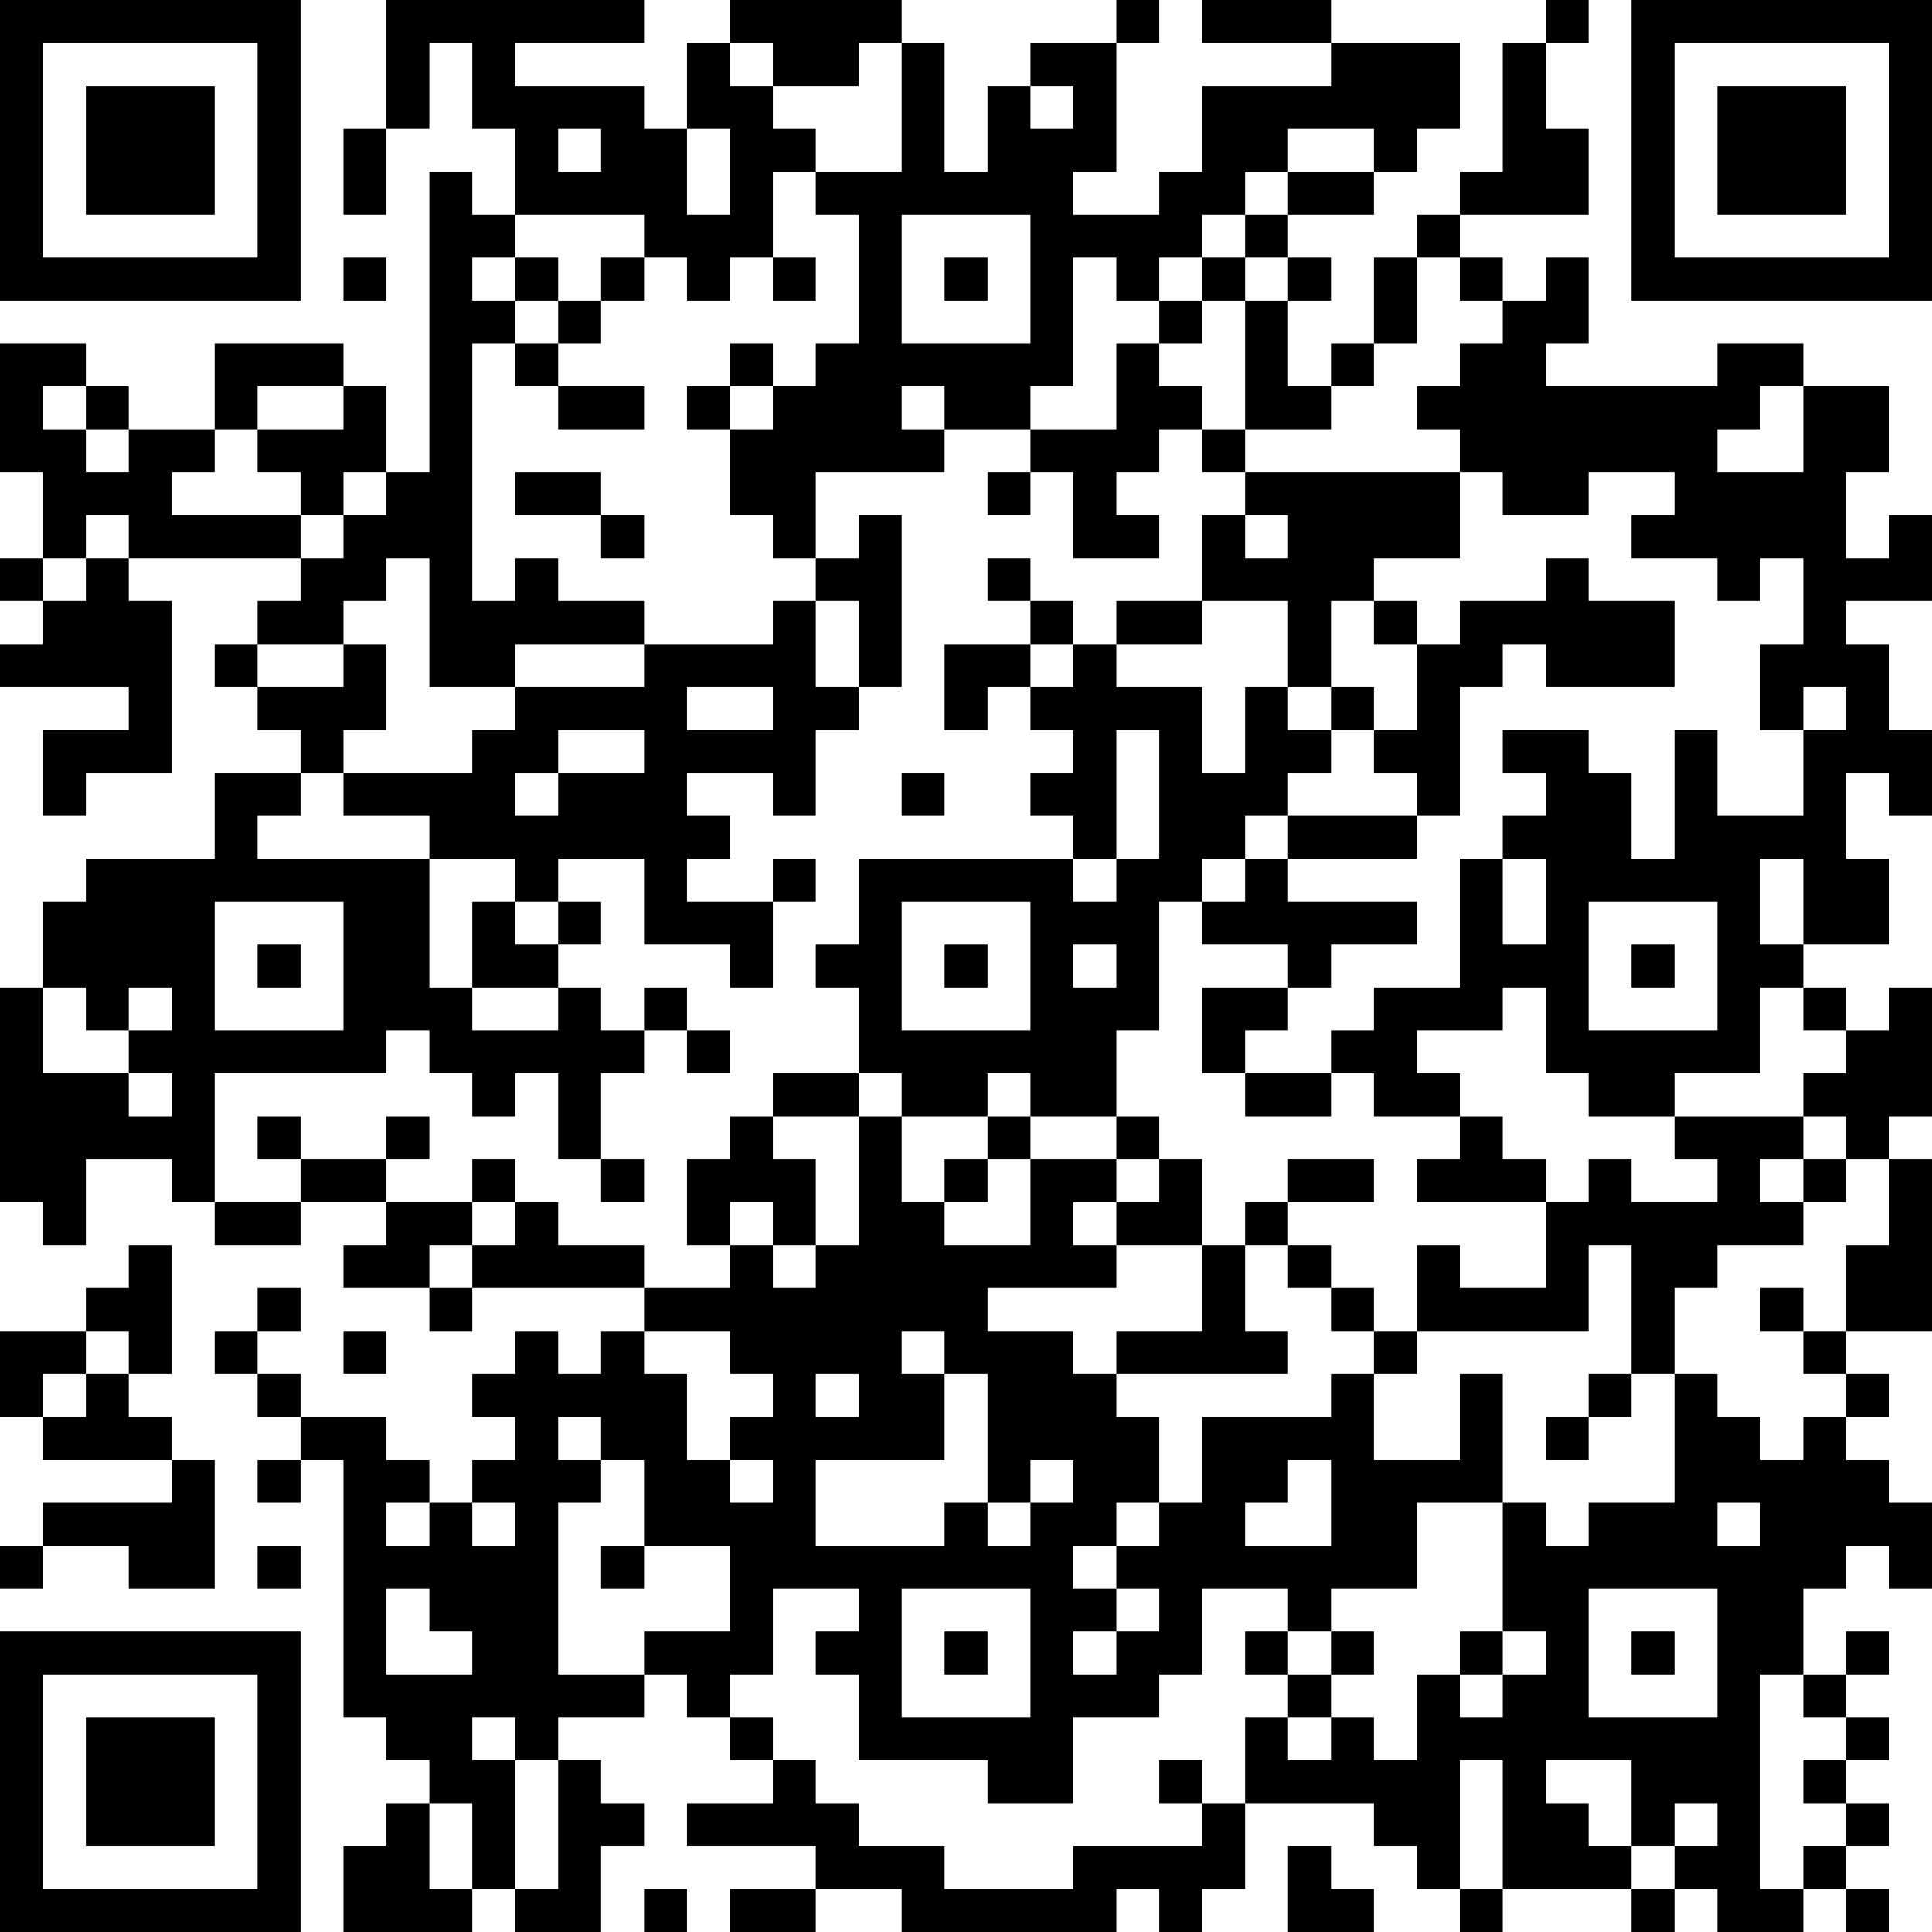<?xml version="1.0" encoding="UTF-8"?>
<svg xmlns="http://www.w3.org/2000/svg" version="1.1" width="300" height="300" viewBox="0 0 300 300"><rect x="0" y="0" width="300" height="300" fill="#ffffff"/><g transform="scale(6.667)"><g transform="translate(0,0)"><path fill-rule="evenodd" d="M9 0L9 3L8 3L8 5L9 5L9 3L10 3L10 1L11 1L11 3L12 3L12 5L11 5L11 4L10 4L10 11L9 11L9 9L8 9L8 8L5 8L5 10L3 10L3 9L2 9L2 8L0 8L0 11L1 11L1 13L0 13L0 14L1 14L1 15L0 15L0 16L3 16L3 17L1 17L1 19L2 19L2 18L4 18L4 14L3 14L3 13L7 13L7 14L6 14L6 15L5 15L5 16L6 16L6 17L7 17L7 18L5 18L5 20L2 20L2 21L1 21L1 23L0 23L0 28L1 28L1 29L2 29L2 27L4 27L4 28L5 28L5 29L7 29L7 28L9 28L9 29L8 29L8 30L10 30L10 31L11 31L11 30L15 30L15 31L14 31L14 32L13 32L13 31L12 31L12 32L11 32L11 33L12 33L12 34L11 34L11 35L10 35L10 34L9 34L9 33L7 33L7 32L6 32L6 31L7 31L7 30L6 30L6 31L5 31L5 32L6 32L6 33L7 33L7 34L6 34L6 35L7 35L7 34L8 34L8 40L9 40L9 41L10 41L10 42L9 42L9 43L8 43L8 45L11 45L11 44L12 44L12 45L14 45L14 43L15 43L15 42L14 42L14 41L13 41L13 40L15 40L15 39L16 39L16 40L17 40L17 41L18 41L18 42L16 42L16 43L19 43L19 44L17 44L17 45L19 45L19 44L21 44L21 45L26 45L26 44L27 44L27 45L28 45L28 44L29 44L29 42L32 42L32 43L33 43L33 44L34 44L34 45L35 45L35 44L38 44L38 45L39 45L39 44L40 44L40 45L42 45L42 44L43 44L43 45L44 45L44 44L43 44L43 43L44 43L44 42L43 42L43 41L44 41L44 40L43 40L43 39L44 39L44 38L43 38L43 39L42 39L42 37L43 37L43 36L44 36L44 37L45 37L45 35L44 35L44 34L43 34L43 33L44 33L44 32L43 32L43 31L45 31L45 27L44 27L44 26L45 26L45 23L44 23L44 24L43 24L43 23L42 23L42 22L44 22L44 20L43 20L43 18L44 18L44 19L45 19L45 17L44 17L44 15L43 15L43 14L45 14L45 12L44 12L44 13L43 13L43 11L44 11L44 9L42 9L42 8L40 8L40 9L36 9L36 8L37 8L37 6L36 6L36 7L35 7L35 6L34 6L34 5L37 5L37 3L36 3L36 1L37 1L37 0L36 0L36 1L35 1L35 4L34 4L34 5L33 5L33 6L32 6L32 8L31 8L31 9L30 9L30 7L31 7L31 6L30 6L30 5L32 5L32 4L33 4L33 3L34 3L34 1L31 1L31 0L28 0L28 1L31 1L31 2L28 2L28 4L27 4L27 5L25 5L25 4L26 4L26 1L27 1L27 0L26 0L26 1L24 1L24 2L23 2L23 4L22 4L22 1L21 1L21 0L17 0L17 1L16 1L16 3L15 3L15 2L12 2L12 1L15 1L15 0ZM17 1L17 2L18 2L18 3L19 3L19 4L18 4L18 6L17 6L17 7L16 7L16 6L15 6L15 5L12 5L12 6L11 6L11 7L12 7L12 8L11 8L11 14L12 14L12 13L13 13L13 14L15 14L15 15L12 15L12 16L10 16L10 13L9 13L9 14L8 14L8 15L6 15L6 16L8 16L8 15L9 15L9 17L8 17L8 18L7 18L7 19L6 19L6 20L10 20L10 23L11 23L11 24L13 24L13 23L14 23L14 24L15 24L15 25L14 25L14 27L13 27L13 25L12 25L12 26L11 26L11 25L10 25L10 24L9 24L9 25L5 25L5 28L7 28L7 27L9 27L9 28L11 28L11 29L10 29L10 30L11 30L11 29L12 29L12 28L13 28L13 29L15 29L15 30L17 30L17 29L18 29L18 30L19 30L19 29L20 29L20 26L21 26L21 28L22 28L22 29L24 29L24 27L26 27L26 28L25 28L25 29L26 29L26 30L23 30L23 31L25 31L25 32L26 32L26 33L27 33L27 35L26 35L26 36L25 36L25 37L26 37L26 38L25 38L25 39L26 39L26 38L27 38L27 37L26 37L26 36L27 36L27 35L28 35L28 33L31 33L31 32L32 32L32 34L34 34L34 32L35 32L35 35L33 35L33 37L31 37L31 38L30 38L30 37L28 37L28 39L27 39L27 40L25 40L25 42L23 42L23 41L20 41L20 39L19 39L19 38L20 38L20 37L18 37L18 39L17 39L17 40L18 40L18 41L19 41L19 42L20 42L20 43L22 43L22 44L25 44L25 43L28 43L28 42L29 42L29 40L30 40L30 41L31 41L31 40L32 40L32 41L33 41L33 39L34 39L34 40L35 40L35 39L36 39L36 38L35 38L35 35L36 35L36 36L37 36L37 35L39 35L39 32L40 32L40 33L41 33L41 34L42 34L42 33L43 33L43 32L42 32L42 31L43 31L43 29L44 29L44 27L43 27L43 26L42 26L42 25L43 25L43 24L42 24L42 23L41 23L41 25L39 25L39 26L37 26L37 25L36 25L36 23L35 23L35 24L33 24L33 25L34 25L34 26L32 26L32 25L31 25L31 24L32 24L32 23L34 23L34 20L35 20L35 22L36 22L36 20L35 20L35 19L36 19L36 18L35 18L35 17L37 17L37 18L38 18L38 20L39 20L39 17L40 17L40 19L42 19L42 17L43 17L43 16L42 16L42 17L41 17L41 15L42 15L42 13L41 13L41 14L40 14L40 13L38 13L38 12L39 12L39 11L37 11L37 12L35 12L35 11L34 11L34 10L33 10L33 9L34 9L34 8L35 8L35 7L34 7L34 6L33 6L33 8L32 8L32 9L31 9L31 10L29 10L29 7L30 7L30 6L29 6L29 5L30 5L30 4L32 4L32 3L30 3L30 4L29 4L29 5L28 5L28 6L27 6L27 7L26 7L26 6L25 6L25 9L24 9L24 10L22 10L22 9L21 9L21 10L22 10L22 11L19 11L19 13L18 13L18 12L17 12L17 10L18 10L18 9L19 9L19 8L20 8L20 5L19 5L19 4L21 4L21 1L20 1L20 2L18 2L18 1ZM24 2L24 3L25 3L25 2ZM13 3L13 4L14 4L14 3ZM16 3L16 5L17 5L17 3ZM21 5L21 8L24 8L24 5ZM8 6L8 7L9 7L9 6ZM12 6L12 7L13 7L13 8L12 8L12 9L13 9L13 10L15 10L15 9L13 9L13 8L14 8L14 7L15 7L15 6L14 6L14 7L13 7L13 6ZM18 6L18 7L19 7L19 6ZM22 6L22 7L23 7L23 6ZM28 6L28 7L27 7L27 8L26 8L26 10L24 10L24 11L23 11L23 12L24 12L24 11L25 11L25 13L27 13L27 12L26 12L26 11L27 11L27 10L28 10L28 11L29 11L29 12L28 12L28 14L26 14L26 15L25 15L25 14L24 14L24 13L23 13L23 14L24 14L24 15L22 15L22 17L23 17L23 16L24 16L24 17L25 17L25 18L24 18L24 19L25 19L25 20L20 20L20 22L19 22L19 23L20 23L20 25L18 25L18 26L17 26L17 27L16 27L16 29L17 29L17 28L18 28L18 29L19 29L19 27L18 27L18 26L20 26L20 25L21 25L21 26L23 26L23 27L22 27L22 28L23 28L23 27L24 27L24 26L26 26L26 27L27 27L27 28L26 28L26 29L28 29L28 31L26 31L26 32L30 32L30 31L29 31L29 29L30 29L30 30L31 30L31 31L32 31L32 32L33 32L33 31L37 31L37 29L38 29L38 32L37 32L37 33L36 33L36 34L37 34L37 33L38 33L38 32L39 32L39 30L40 30L40 29L42 29L42 28L43 28L43 27L42 27L42 26L39 26L39 27L40 27L40 28L38 28L38 27L37 27L37 28L36 28L36 27L35 27L35 26L34 26L34 27L33 27L33 28L36 28L36 30L34 30L34 29L33 29L33 31L32 31L32 30L31 30L31 29L30 29L30 28L32 28L32 27L30 27L30 28L29 28L29 29L28 29L28 27L27 27L27 26L26 26L26 24L27 24L27 21L28 21L28 22L30 22L30 23L28 23L28 25L29 25L29 26L31 26L31 25L29 25L29 24L30 24L30 23L31 23L31 22L33 22L33 21L30 21L30 20L33 20L33 19L34 19L34 16L35 16L35 15L36 15L36 16L39 16L39 14L37 14L37 13L36 13L36 14L34 14L34 15L33 15L33 14L32 14L32 13L34 13L34 11L29 11L29 10L28 10L28 9L27 9L27 8L28 8L28 7L29 7L29 6ZM17 8L17 9L16 9L16 10L17 10L17 9L18 9L18 8ZM1 9L1 10L2 10L2 11L3 11L3 10L2 10L2 9ZM6 9L6 10L5 10L5 11L4 11L4 12L7 12L7 13L8 13L8 12L9 12L9 11L8 11L8 12L7 12L7 11L6 11L6 10L8 10L8 9ZM41 9L41 10L40 10L40 11L42 11L42 9ZM12 11L12 12L14 12L14 13L15 13L15 12L14 12L14 11ZM2 12L2 13L1 13L1 14L2 14L2 13L3 13L3 12ZM20 12L20 13L19 13L19 14L18 14L18 15L15 15L15 16L12 16L12 17L11 17L11 18L8 18L8 19L10 19L10 20L12 20L12 21L11 21L11 23L13 23L13 22L14 22L14 21L13 21L13 20L15 20L15 22L17 22L17 23L18 23L18 21L19 21L19 20L18 20L18 21L16 21L16 20L17 20L17 19L16 19L16 18L18 18L18 19L19 19L19 17L20 17L20 16L21 16L21 12ZM29 12L29 13L30 13L30 12ZM19 14L19 16L20 16L20 14ZM28 14L28 15L26 15L26 16L28 16L28 18L29 18L29 16L30 16L30 17L31 17L31 18L30 18L30 19L29 19L29 20L28 20L28 21L29 21L29 20L30 20L30 19L33 19L33 18L32 18L32 17L33 17L33 15L32 15L32 14L31 14L31 16L30 16L30 14ZM24 15L24 16L25 16L25 15ZM16 16L16 17L18 17L18 16ZM31 16L31 17L32 17L32 16ZM13 17L13 18L12 18L12 19L13 19L13 18L15 18L15 17ZM26 17L26 20L25 20L25 21L26 21L26 20L27 20L27 17ZM21 18L21 19L22 19L22 18ZM41 20L41 22L42 22L42 20ZM5 21L5 24L8 24L8 21ZM12 21L12 22L13 22L13 21ZM21 21L21 24L24 24L24 21ZM37 21L37 24L40 24L40 21ZM6 22L6 23L7 23L7 22ZM22 22L22 23L23 23L23 22ZM25 22L25 23L26 23L26 22ZM38 22L38 23L39 23L39 22ZM1 23L1 25L3 25L3 26L4 26L4 25L3 25L3 24L4 24L4 23L3 23L3 24L2 24L2 23ZM15 23L15 24L16 24L16 25L17 25L17 24L16 24L16 23ZM23 25L23 26L24 26L24 25ZM6 26L6 27L7 27L7 26ZM9 26L9 27L10 27L10 26ZM11 27L11 28L12 28L12 27ZM14 27L14 28L15 28L15 27ZM41 27L41 28L42 28L42 27ZM3 29L3 30L2 30L2 31L0 31L0 33L1 33L1 34L4 34L4 35L1 35L1 36L0 36L0 37L1 37L1 36L3 36L3 37L5 37L5 34L4 34L4 33L3 33L3 32L4 32L4 29ZM41 30L41 31L42 31L42 30ZM2 31L2 32L1 32L1 33L2 33L2 32L3 32L3 31ZM8 31L8 32L9 32L9 31ZM15 31L15 32L16 32L16 34L17 34L17 35L18 35L18 34L17 34L17 33L18 33L18 32L17 32L17 31ZM21 31L21 32L22 32L22 34L19 34L19 36L22 36L22 35L23 35L23 36L24 36L24 35L25 35L25 34L24 34L24 35L23 35L23 32L22 32L22 31ZM19 32L19 33L20 33L20 32ZM13 33L13 34L14 34L14 35L13 35L13 39L15 39L15 38L17 38L17 36L15 36L15 34L14 34L14 33ZM30 34L30 35L29 35L29 36L31 36L31 34ZM9 35L9 36L10 36L10 35ZM11 35L11 36L12 36L12 35ZM40 35L40 36L41 36L41 35ZM6 36L6 37L7 37L7 36ZM14 36L14 37L15 37L15 36ZM9 37L9 39L11 39L11 38L10 38L10 37ZM21 37L21 40L24 40L24 37ZM37 37L37 40L40 40L40 37ZM22 38L22 39L23 39L23 38ZM29 38L29 39L30 39L30 40L31 40L31 39L32 39L32 38L31 38L31 39L30 39L30 38ZM34 38L34 39L35 39L35 38ZM38 38L38 39L39 39L39 38ZM41 39L41 44L42 44L42 43L43 43L43 42L42 42L42 41L43 41L43 40L42 40L42 39ZM11 40L11 41L12 41L12 44L13 44L13 41L12 41L12 40ZM27 41L27 42L28 42L28 41ZM34 41L34 44L35 44L35 41ZM36 41L36 42L37 42L37 43L38 43L38 44L39 44L39 43L40 43L40 42L39 42L39 43L38 43L38 41ZM10 42L10 44L11 44L11 42ZM30 43L30 45L32 45L32 44L31 44L31 43ZM15 44L15 45L16 45L16 44ZM0 0L0 7L7 7L7 0ZM1 1L1 6L6 6L6 1ZM2 2L2 5L5 5L5 2ZM38 0L38 7L45 7L45 0ZM39 1L39 6L44 6L44 1ZM40 2L40 5L43 5L43 2ZM0 38L0 45L7 45L7 38ZM1 39L1 44L6 44L6 39ZM2 40L2 43L5 43L5 40Z" fill="#000000"/></g></g></svg>
